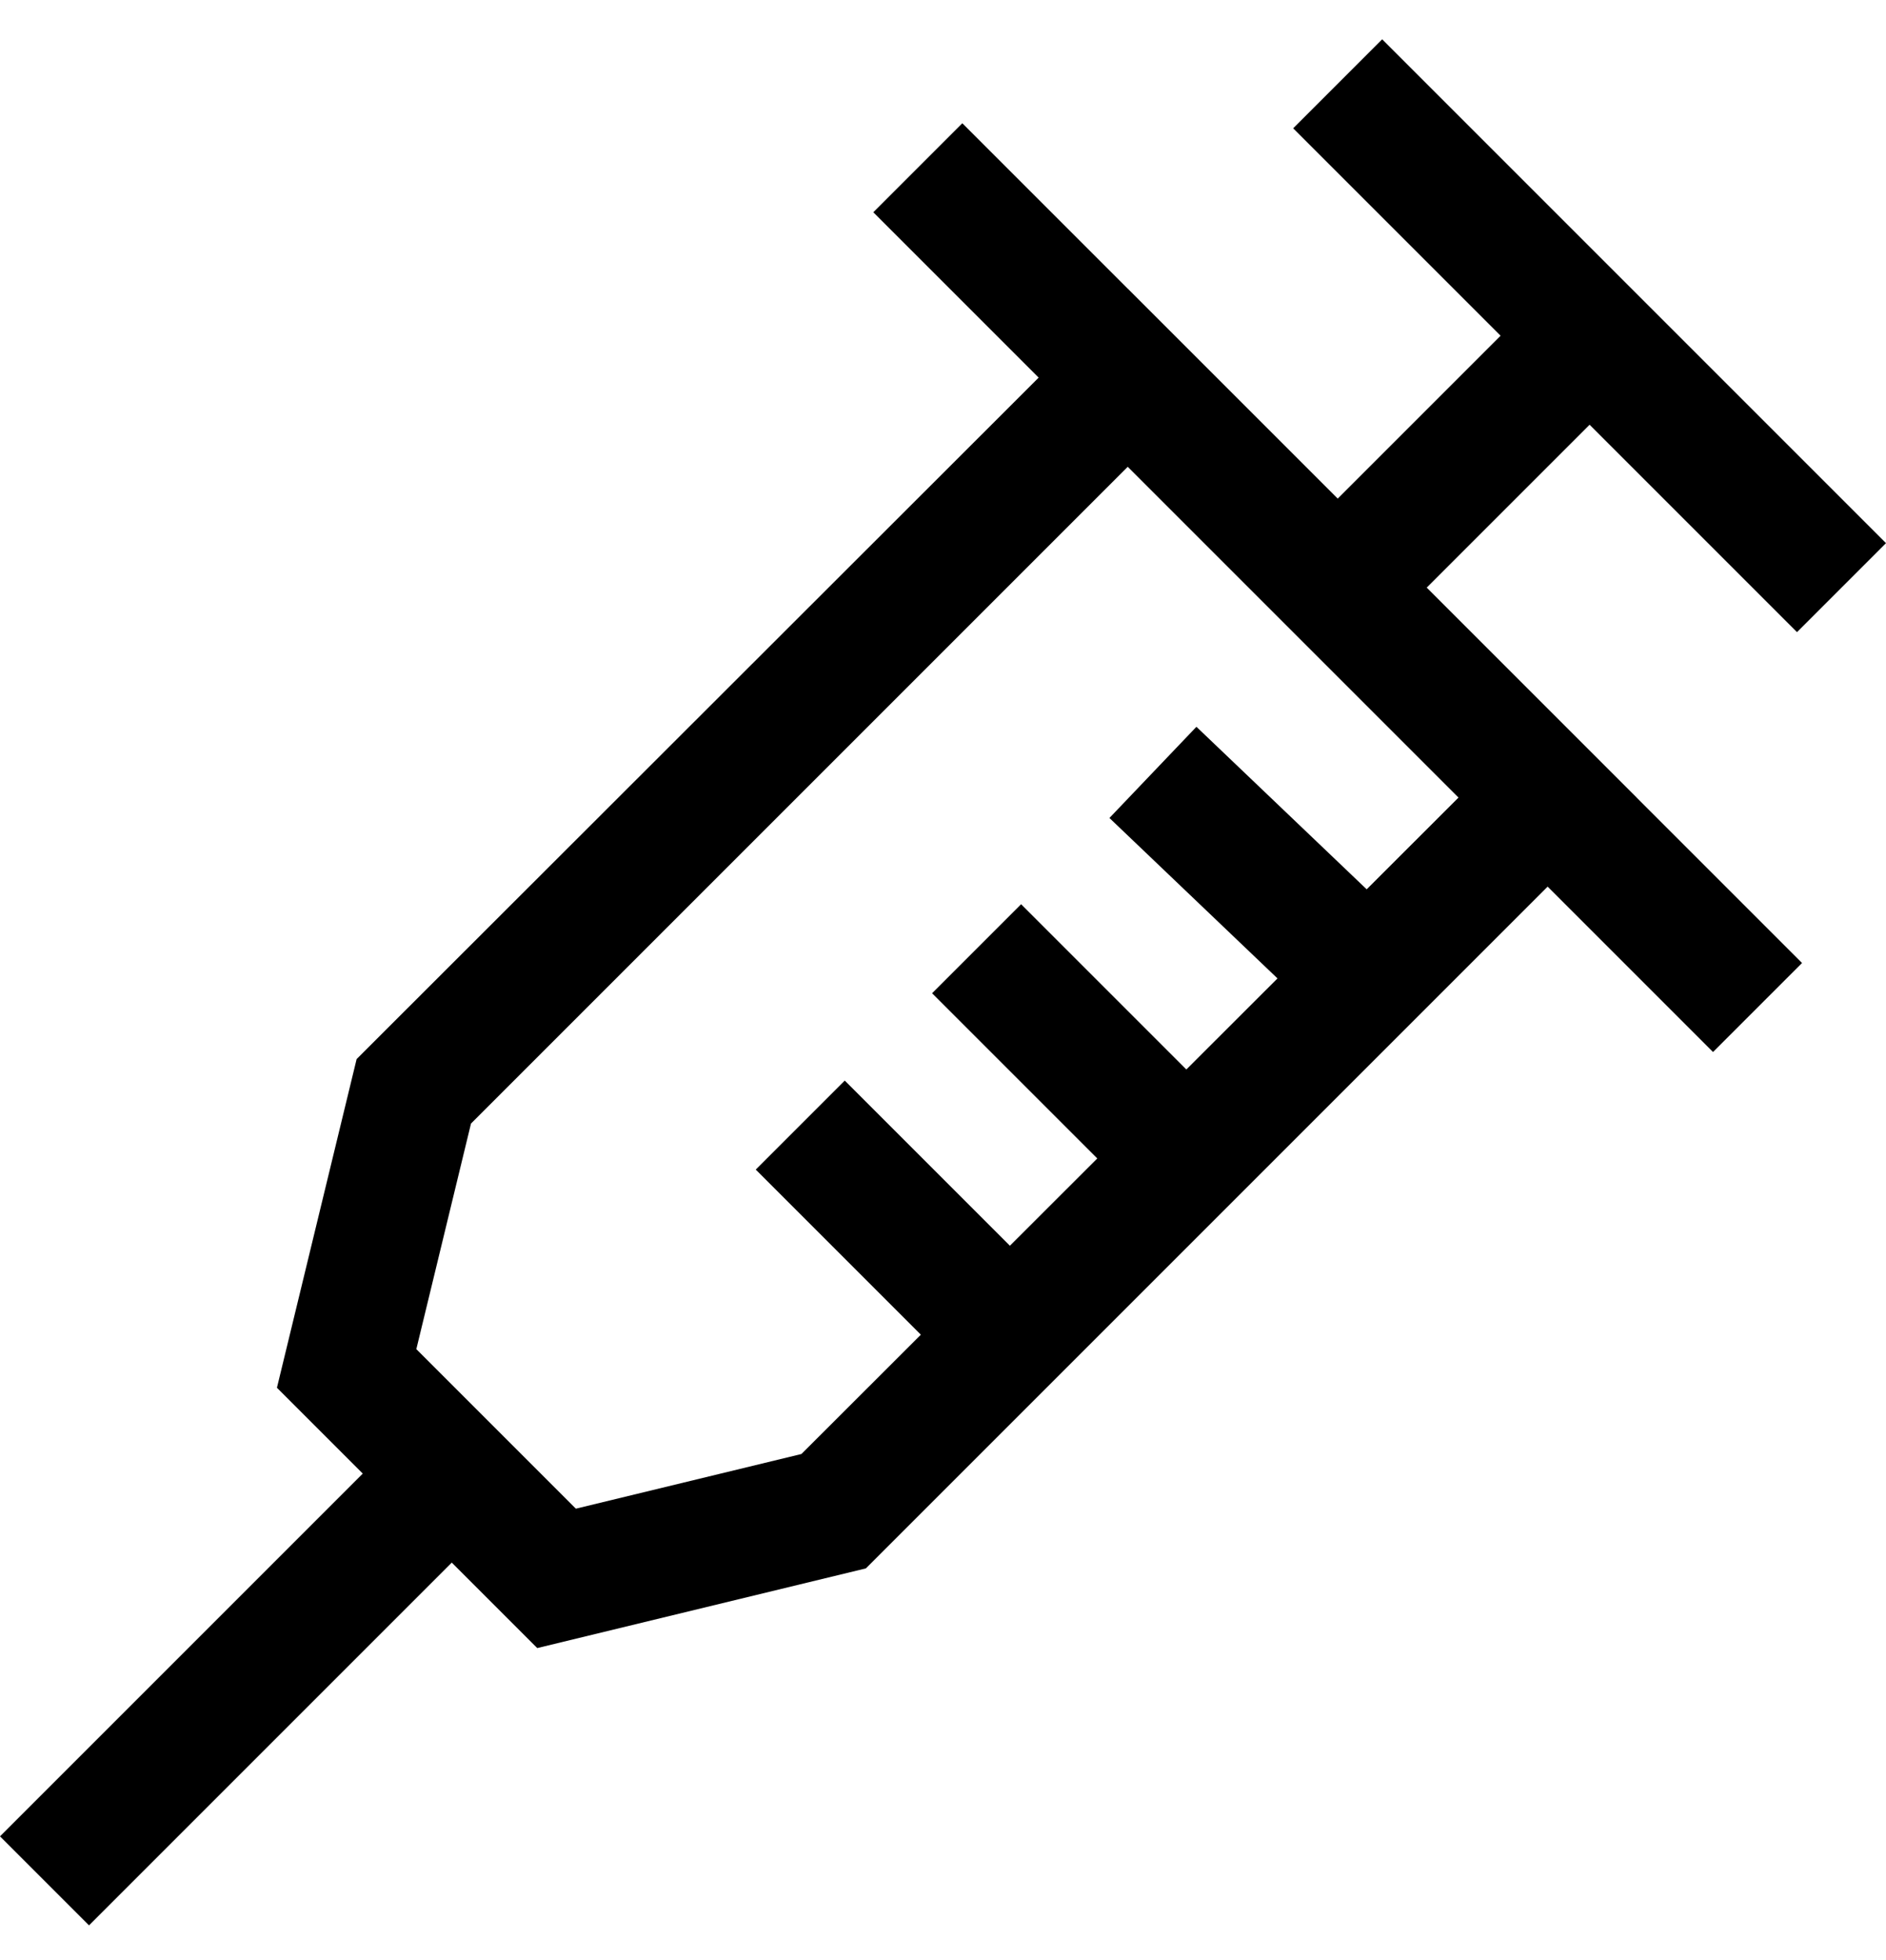 <svg viewBox="0 0 1024 1063.951" xmlns="http://www.w3.org/2000/svg"><path d="M975.672 343.214L702.12 69.66l48.327-48.327L1024 294.886zm-225.225 0l-48.328-48.328 127.657-127.658 48.328 48.328zm-47.78 196.64l-100.304-95.745 47.233-49.514L749.9 490.34zm-100.85 95.15l-95.744-95.744 48.328-48.328 95.745 95.744zm328.263-63.83L474.158 115.252l48.328-48.328 455.922 455.922zM612.303 156.696L888.637 433.03l-418.49 418.49L291.7 894.787 150.362 753.45l43.267-178.447zM791.89 433.03L612.302 253.442 255.726 610.018l-29.68 122.46 86.625 86.626 122.462-29.68zM48.328 1045.333L0 997.005l223.402-223.402 48.328 48.328zm457.745-314.586l-95.744-95.744 48.327-48.328L554.4 682.42z"/></svg>